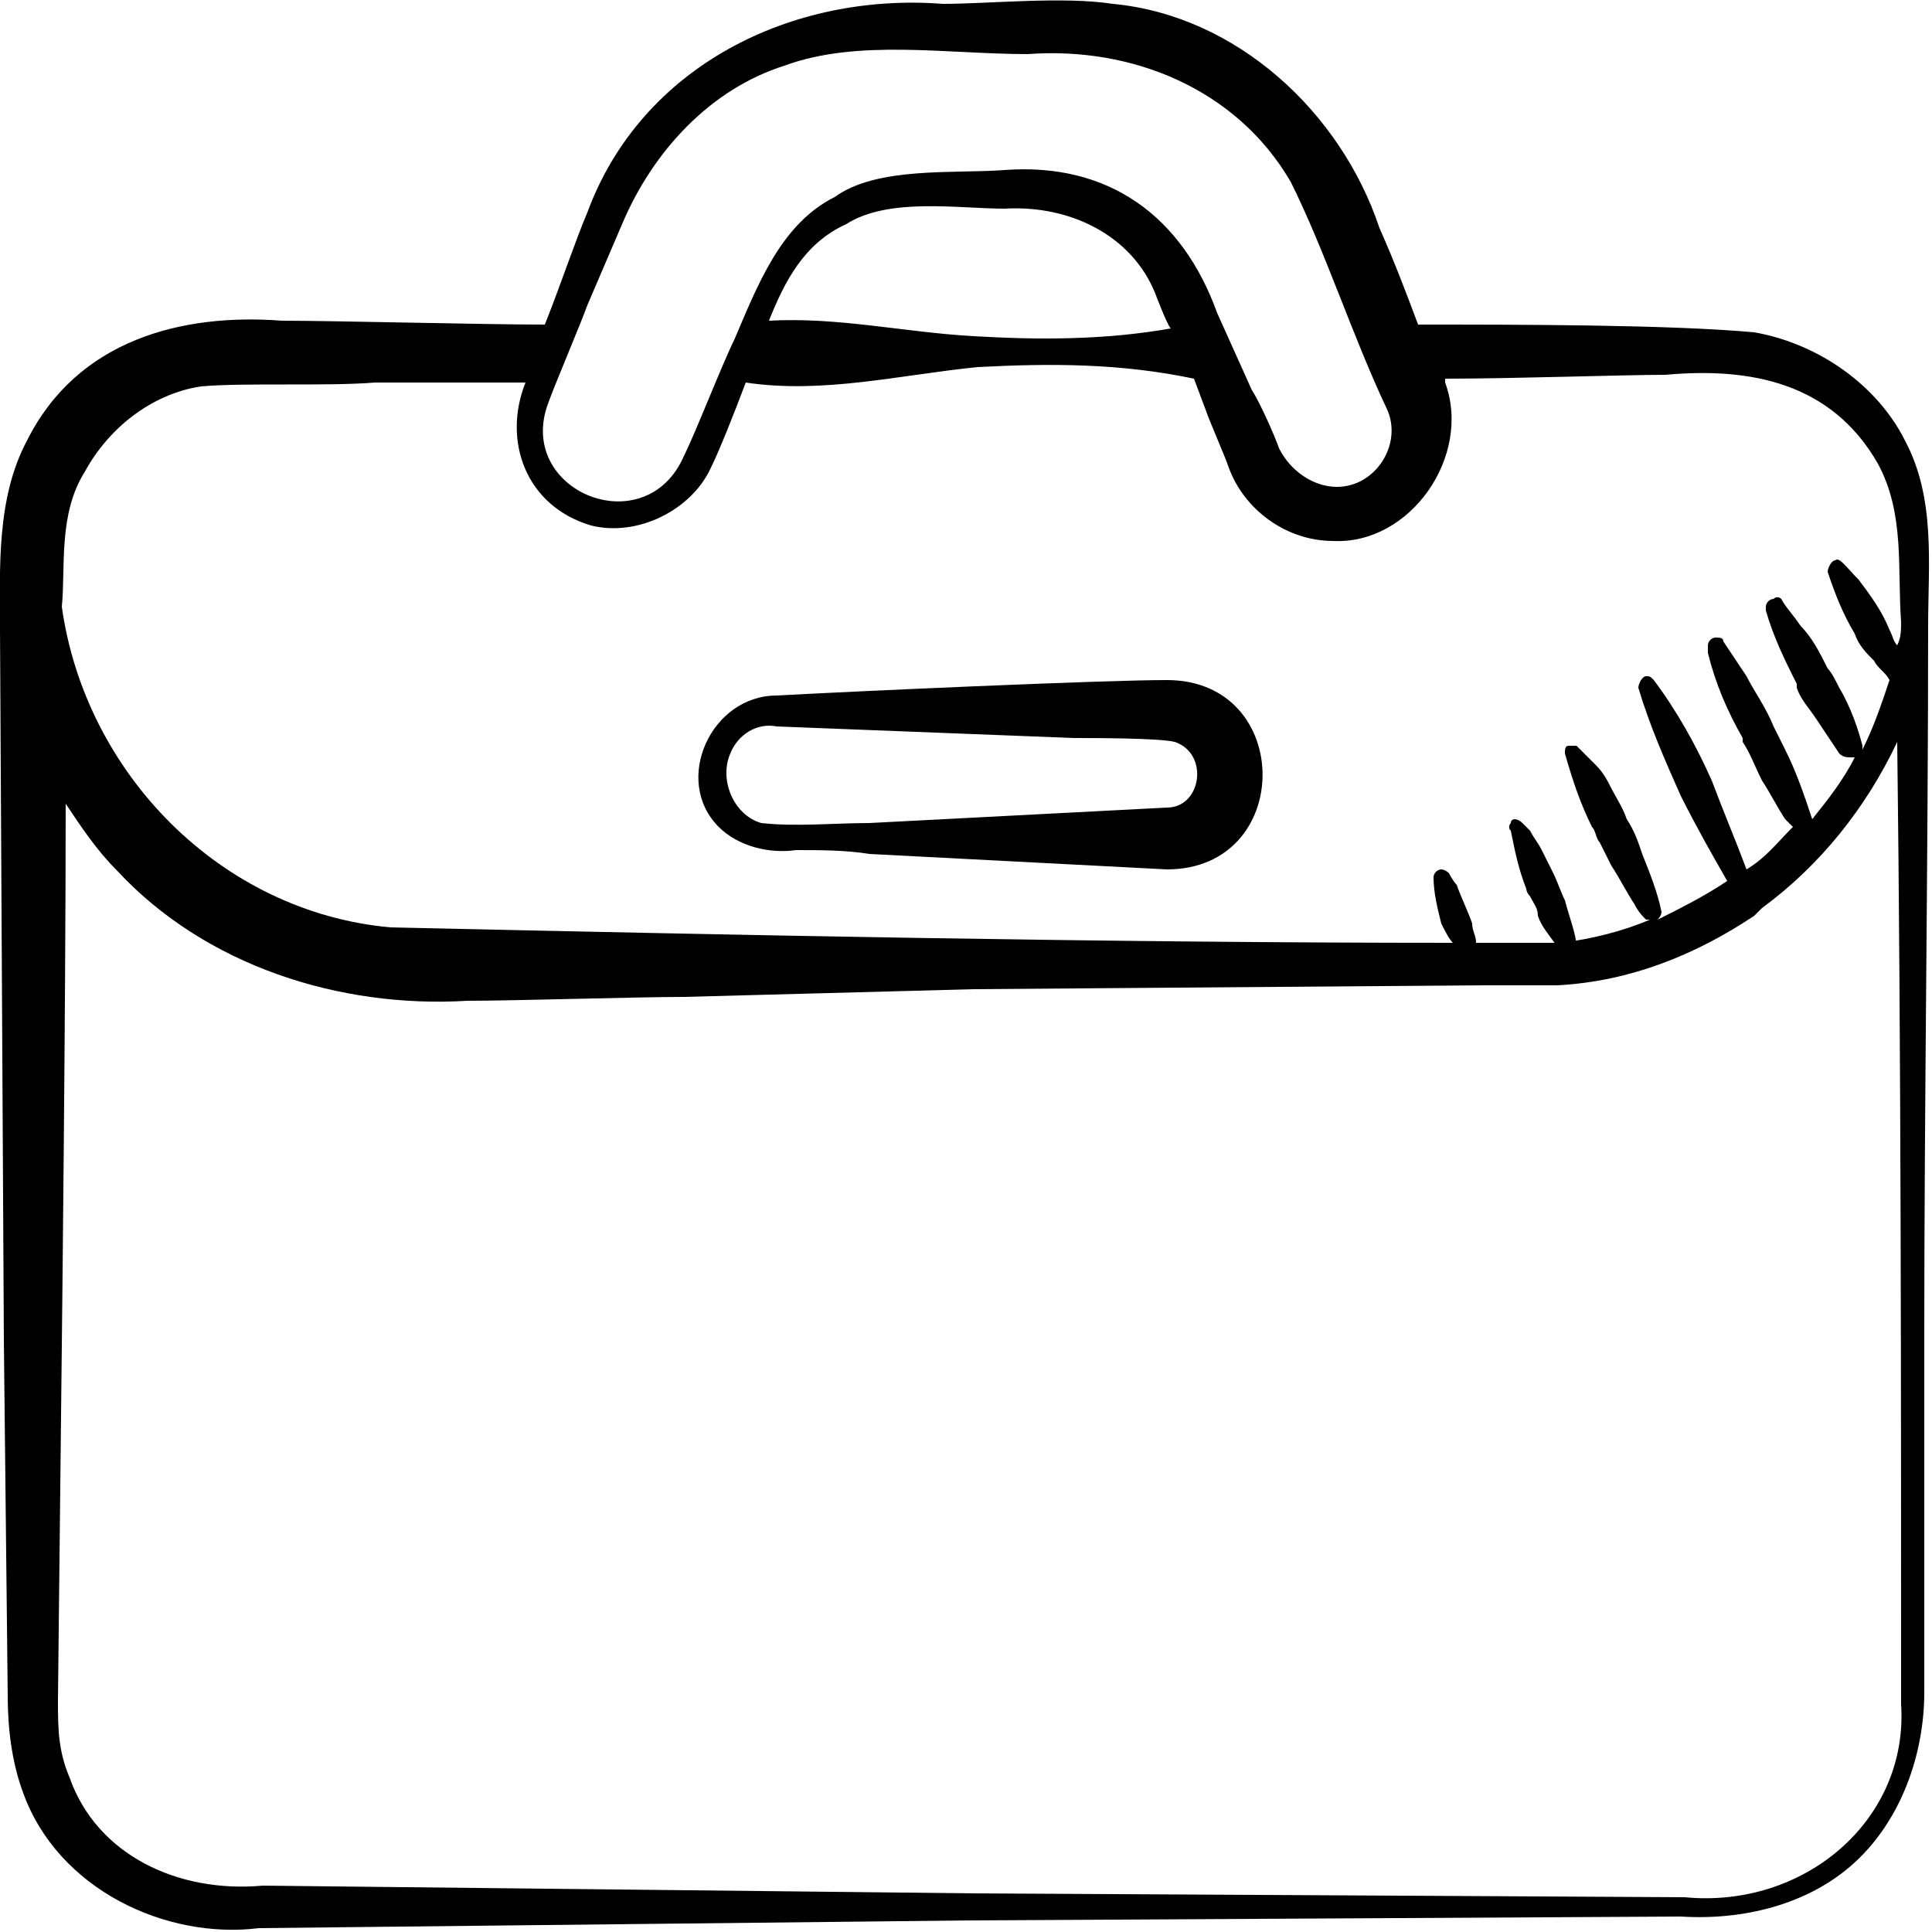 <?xml version="1.0" encoding="utf-8"?>
<!-- Generator: Adobe Illustrator 27.9.0, SVG Export Plug-In . SVG Version: 6.00 Build 0)  -->
<svg width="150" height="150" version="1.1" id="Calque_1" xmlns="http://www.w3.org/2000/svg" xmlns:xlink="http://www.w3.org/1999/xlink" x="0px" y="0px"
	 viewBox="0 0 50 50" style="enable-background:new 0 0 50 50;" xml:space="preserve">
<g id="b">
	<path d="M45.4,8.6c-2.2-0.2-6.1-0.2-8.7-0.2c-0.3-0.8-0.6-1.6-1-2.5c-1-3-3.7-5.5-6.9-5.8c-1.3-0.2-3.2,0-4.4,0
		c-3.9-0.3-7.8,1.6-9.2,5.4c-0.3,0.7-0.7,1.9-1.1,2.9c-1.6,0-5.4-0.1-6.8-0.1C4.7,8.1,2,8.8,0.7,11.4C-0.1,12.9,0,14.7,0,16.3
		l0.1,18.4l0.1,9.2c0,0.8,0.1,1.7,0.4,2.5c0.9,2.5,3.7,3.8,6.1,3.5l18.4-0.2l18.4-0.1c1.6,0.1,3.3-0.3,4.5-1.4
		c1.2-1.1,1.8-2.8,1.8-4.4l0-9.2c0-6.1,0.1-12.3,0.1-18.4c0-1.6,0.2-3.3-0.6-4.8C48.6,10,47.1,8.9,45.4,8.6L45.4,8.6z M16.1,5.8
		c0.8-1.9,2.3-3.5,4.2-4.1c1.9-0.7,4.2-0.3,6.3-0.3c2.7-0.2,5.4,0.9,6.8,3.3c0.9,1.8,1.6,4,2.5,5.9c0.4,0.9-0.3,2-1.3,2
		c-0.6,0-1.2-0.4-1.5-1c-0.1-0.3-0.5-1.2-0.7-1.5l-0.9-2c-0.9-2.5-2.8-3.9-5.5-3.7c-1.3,0.1-3.3-0.1-4.4,0.7c-1.4,0.7-2,2.3-2.6,3.7
		c-0.3,0.6-1,2.4-1.3,3c-1,2.3-4.4,0.9-3.5-1.4c0.1-0.3,0.9-2.2,1-2.5L16.1,5.8L16.1,5.8z M30.3,8.5c-1.7,0.3-3.4,0.3-5.1,0.2
		c-1.8-0.1-3.5-0.5-5.3-0.4c0.4-1,0.9-2,2-2.5C23,5.1,24.8,5.4,26,5.4c1.7-0.1,3.3,0.7,3.9,2.2C29.9,7.6,30.2,8.4,30.3,8.5z
		 M2.2,12.2c0.6-1.1,1.7-2,3-2.2c1.1-0.1,3.3,0,4.5-0.1l3.9,0c-0.6,1.5,0,3.2,1.7,3.7c1.2,0.3,2.6-0.4,3.1-1.5
		c0.2-0.4,0.6-1.4,0.9-2.2c2,0.3,4-0.2,6-0.4c1.9-0.1,3.7-0.1,5.6,0.3l0.3,0.8c0.1,0.3,0.5,1.2,0.6,1.5c0.4,1.1,1.5,1.9,2.7,1.9
		c2,0.1,3.6-2.2,2.9-4.1c0,0,0-0.1,0-0.1c1.8,0,4.6-0.1,5.7-0.1c2.2-0.2,4.3,0.2,5.5,2.3c0.7,1.3,0.5,2.7,0.6,4.1
		c0,0.2,0,0.4-0.1,0.6c-0.1-0.1-0.1-0.2-0.2-0.4c-0.2-0.5-0.5-0.9-0.8-1.3c-0.3-0.3-0.5-0.6-0.6-0.5c-0.1,0-0.2,0.2-0.2,0.3
		c0.2,0.6,0.4,1.1,0.7,1.6c0.1,0.3,0.3,0.5,0.5,0.7c0.1,0.2,0.3,0.3,0.4,0.5l0,0c-0.2,0.6-0.4,1.2-0.7,1.8l0,0c0,0,0,0,0-0.1
		c-0.1-0.4-0.3-1-0.6-1.5c-0.1-0.2-0.2-0.4-0.3-0.5c-0.2-0.4-0.4-0.8-0.7-1.1c-0.2-0.3-0.4-0.5-0.5-0.7c0,0-0.1-0.1-0.2,0
		c-0.1,0-0.2,0.1-0.2,0.2c0,0,0,0.1,0,0.1c0.2,0.7,0.5,1.3,0.8,1.9l0,0.1c0.1,0.3,0.3,0.5,0.5,0.8c0.2,0.3,0.4,0.6,0.6,0.9
		c0.1,0.1,0.2,0.1,0.3,0.1c0,0,0,0,0.1,0l0,0c-0.3,0.6-0.7,1.1-1.1,1.6c-0.2-0.6-0.4-1.2-0.7-1.8c-0.1-0.2-0.2-0.4-0.3-0.6
		c-0.2-0.5-0.5-0.9-0.7-1.3c-0.2-0.3-0.4-0.6-0.6-0.9c0-0.1-0.1-0.1-0.2-0.1c-0.1,0-0.2,0.1-0.2,0.2c0,0.1,0,0.1,0,0.2
		c0.2,0.8,0.5,1.5,0.9,2.2l0,0.1c0.2,0.3,0.3,0.6,0.5,1c0.2,0.3,0.4,0.7,0.6,1c0.1,0.1,0.2,0.2,0.2,0.2c0,0,0,0,0,0l0,0
		c-0.4,0.4-0.7,0.8-1.2,1.1c-0.3-0.8-0.6-1.5-0.9-2.3c-0.4-0.9-0.9-1.8-1.5-2.6c-0.1-0.1-0.1-0.1-0.2-0.1c-0.1,0-0.2,0.2-0.2,0.3
		c0.3,1,0.7,1.9,1.1,2.8c0.4,0.8,0.8,1.5,1.2,2.2c-0.6,0.4-1.2,0.7-1.8,1c0,0,0,0,0,0c0,0,0.1-0.1,0.1-0.2c-0.1-0.5-0.3-1-0.5-1.5
		c-0.1-0.3-0.2-0.6-0.4-0.9c-0.1-0.3-0.3-0.6-0.4-0.8c-0.1-0.2-0.2-0.4-0.4-0.6c-0.1-0.1-0.2-0.2-0.3-0.3c-0.1-0.1-0.2-0.2-0.2-0.2
		c0,0-0.1,0-0.2,0c-0.1,0-0.1,0.1-0.1,0.2c0.2,0.7,0.4,1.3,0.7,1.9c0.1,0.1,0.1,0.3,0.2,0.4c0.1,0.2,0.2,0.4,0.3,0.6
		c0.2,0.3,0.4,0.7,0.6,1c0.1,0.2,0.2,0.3,0.3,0.4c0,0,0.1,0,0.1,0c0,0,0,0,0,0c-0.7,0.3-1.5,0.5-2.3,0.6h0c-0.1,0-0.3,0-0.4,0
		c-0.6,0-1.2,0-1.8,0c0-0.2-0.1-0.3-0.1-0.5c-0.1-0.3-0.3-0.7-0.4-1c-0.1-0.1-0.2-0.3-0.2-0.3c-0.1-0.1-0.2-0.1-0.2-0.1
		c-0.1,0-0.2,0.1-0.2,0.2c0,0.4,0.1,0.8,0.2,1.2c0.1,0.2,0.2,0.4,0.3,0.5h0c-9,0-18.5-0.2-27.5-0.4c-4.4-0.4-7.9-4-8.5-8.3
		C1.7,14.7,1.5,13.3,2.2,12.2L2.2,12.2z M43.6,49.1L25.2,49L6.8,48.8C4.6,49,2.5,48,1.8,46c-0.3-0.7-0.3-1.3-0.3-2l0.1-9.2
		c0,0,0.1-8.8,0.1-14c0.4,0.6,0.8,1.2,1.3,1.7c2.3,2.5,5.8,3.6,9.1,3.4c1.2,0,4.4-0.1,5.6-0.1l7.5-0.2l13.1-0.1l2,0
		c1.9-0.1,3.6-0.8,5.1-1.8h0c0.1-0.1,0.1-0.1,0.2-0.2c1.5-1.1,2.7-2.6,3.5-4.3c0.1,8.1,0.1,16.9,0.1,24.9
		C49.4,47.1,46.7,49.4,43.6,49.1L43.6,49.1z"/>
	<path d="M20.6,22c0.6,0,1.3,0,1.9,0.1l7.7,0.4c3.3,0,3.3-4.9,0-4.9c-1.7,0-8.3,0.3-10.1,0.4c-1.7,0-2.7,2.2-1.5,3.4
		C19.1,21.9,19.9,22.1,20.6,22L20.6,22z M18.9,19.5c0.2-0.5,0.7-0.8,1.2-0.7l7.7,0.3c0.5,0,2.2,0,2.6,0.1c0.9,0.3,0.7,1.7-0.2,1.7
		l-7.7,0.4c-0.9,0-1.9,0.1-2.8,0C19,21.1,18.6,20.2,18.9,19.5L18.9,19.5z"/>
	<path d="M39.6,23.2c0.1,0.2,0.2,0.3,0.2,0.5c0.1,0.3,0.3,0.5,0.5,0.8c0.1,0.1,0.2,0.2,0.3,0.2c0.1,0,0.2-0.1,0.2-0.2
		c0-0.3-0.2-0.8-0.3-1.2c-0.1-0.2-0.2-0.5-0.3-0.7c-0.1-0.2-0.2-0.4-0.3-0.6c-0.1-0.2-0.2-0.3-0.3-0.5c-0.1-0.1-0.2-0.2-0.2-0.2
		c-0.1-0.1-0.2-0.1-0.2-0.1c0,0-0.1,0-0.1,0.1c0,0-0.1,0.1,0,0.2c0.1,0.5,0.2,1,0.4,1.5C39.5,23,39.5,23.1,39.6,23.2L39.6,23.2z"/>
</g>
</svg>
